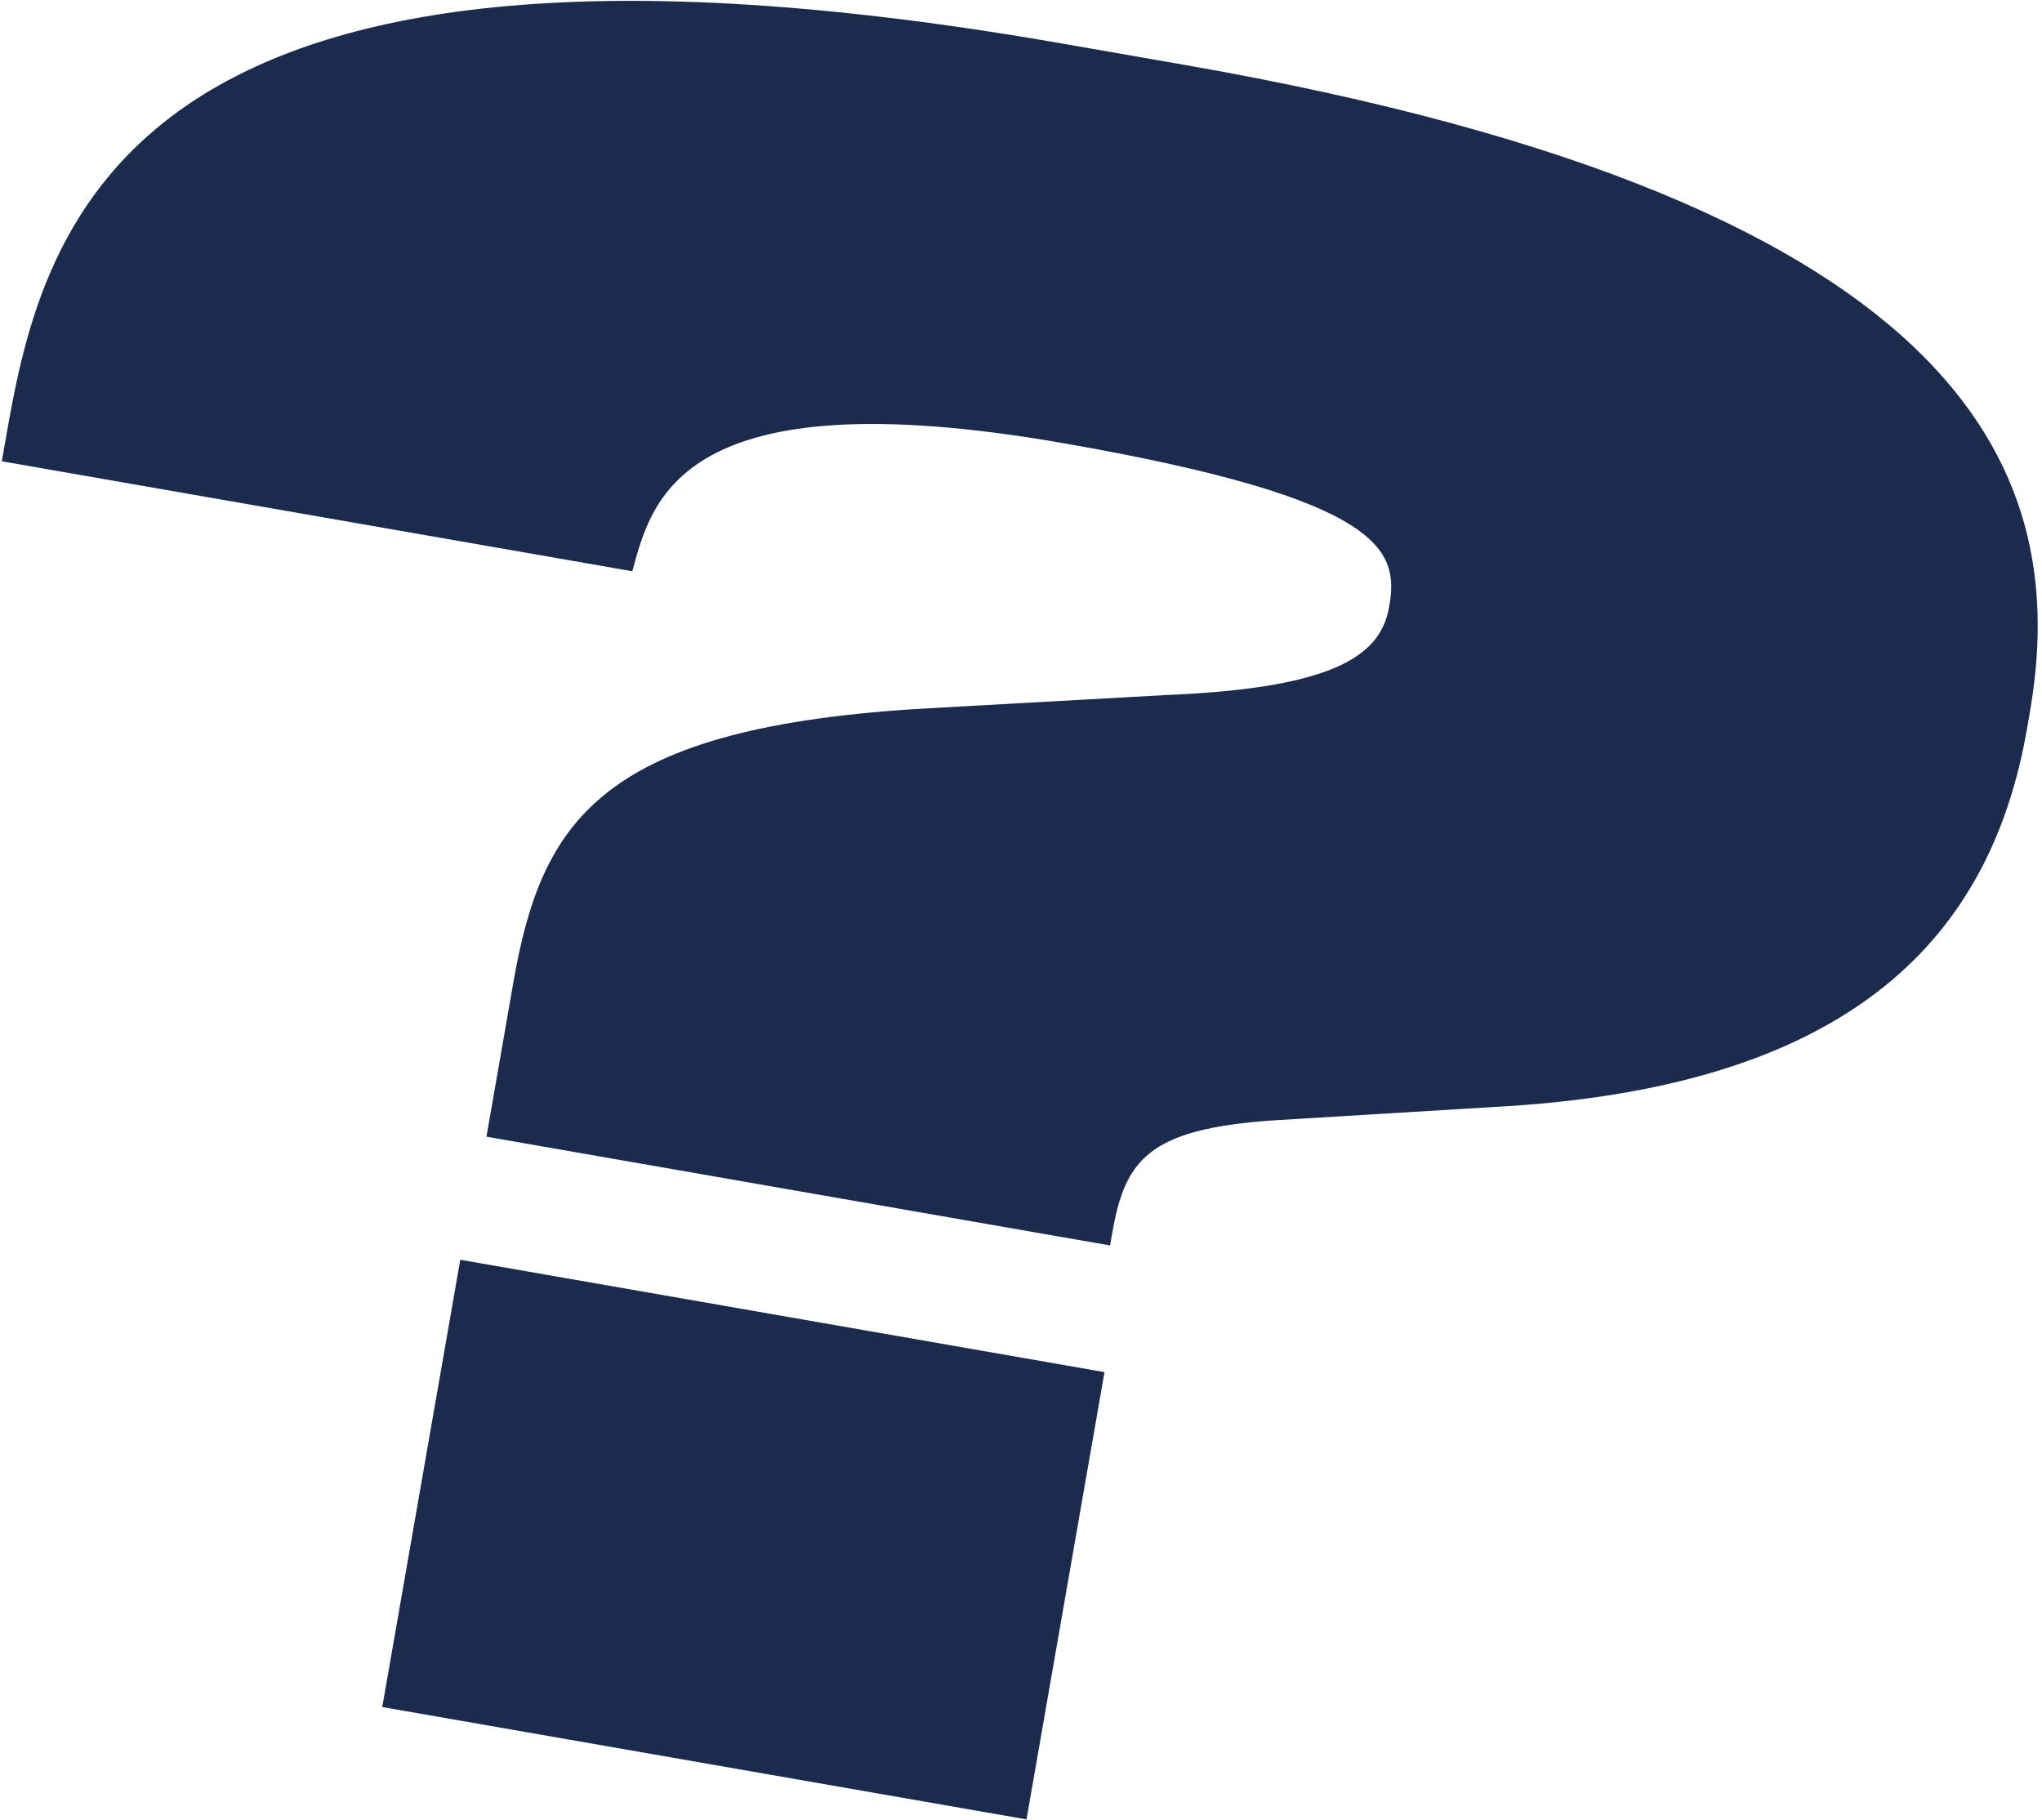 <?xml version="1.0" encoding="UTF-8"?> <svg xmlns="http://www.w3.org/2000/svg" width="413" height="368" viewBox="0 0 413 368" fill="none"> <path d="M224.511 251.874L224.915 249.555C227.504 234.711 231.963 228.319 257.591 226.575L306.365 223.61C375.041 218.859 402.659 189.261 409.941 147.513L410.507 144.265C418.597 97.878 401.692 41.396 239.4 13.091L214.825 8.805C25.639 -24.191 8.786 45.044 1.342 87.721L0.372 93.287L127.886 115.527C131.786 101.389 137.163 76.038 215.063 89.625C280.443 101.028 282.917 111.497 280.976 122.63C279.358 131.907 271.41 139.125 235.802 140.562L188.036 143.225C121.458 146.908 109.551 165.863 103.807 198.798L98.387 229.877L224.511 251.874ZM223.388 277.489L93.091 254.764L77.314 345.219L207.611 367.944L223.388 277.489Z" fill="#1B2B4D"></path> </svg> 